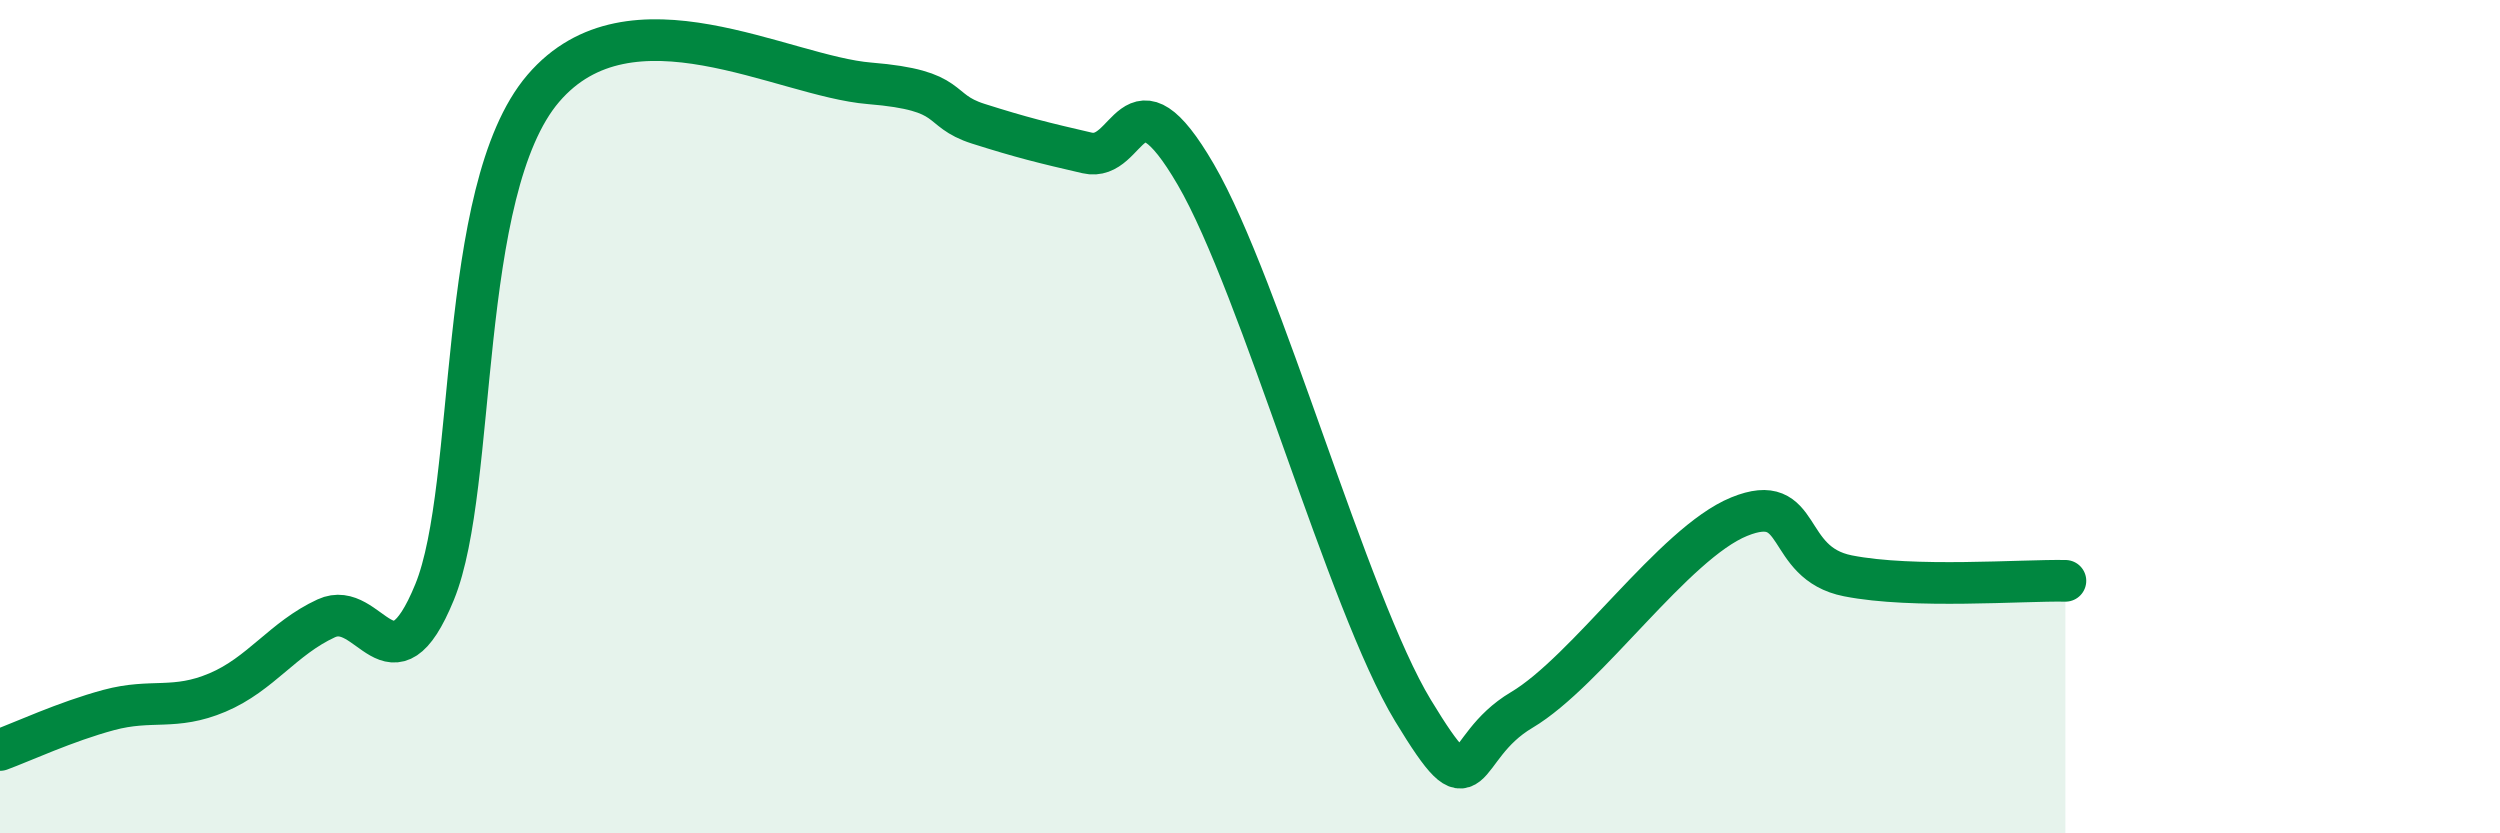 
    <svg width="60" height="20" viewBox="0 0 60 20" xmlns="http://www.w3.org/2000/svg">
      <path
        d="M 0,18 C 0.52,17.81 1.57,17.32 2.61,17.04 C 3.65,16.76 4.18,17.06 5.22,16.62 C 6.26,16.18 6.79,15.32 7.83,14.84 C 8.87,14.36 9.39,16.75 10.43,14.21 C 11.47,11.67 10.95,4.56 13.04,2.12 C 15.13,-0.32 18.78,1.83 20.87,2 C 22.96,2.17 22.44,2.64 23.48,2.97 C 24.52,3.3 25.05,3.43 26.09,3.67 C 27.13,3.91 27.14,1.51 28.7,4.19 C 30.26,6.87 32.35,14.48 33.91,17.05 C 35.47,19.62 34.95,17.97 36.52,17.04 C 38.09,16.11 40.17,13.04 41.74,12.4 C 43.31,11.76 42.78,13.51 44.35,13.82 C 45.92,14.13 48.53,13.92 49.57,13.94L49.57 20L0 20Z"
        fill="#008740"
        opacity="0.1"
        stroke-linecap="round"
        stroke-linejoin="round"
      />
      <path
        d="M 0,18 C 0.52,17.81 1.57,17.32 2.61,17.04 C 3.65,16.76 4.18,17.06 5.22,16.62 C 6.26,16.18 6.79,15.32 7.83,14.84 C 8.87,14.36 9.39,16.75 10.43,14.21 C 11.47,11.67 10.95,4.56 13.04,2.12 C 15.13,-0.32 18.78,1.83 20.87,2 C 22.96,2.17 22.44,2.64 23.48,2.97 C 24.52,3.3 25.05,3.43 26.09,3.67 C 27.13,3.91 27.14,1.51 28.7,4.19 C 30.26,6.87 32.35,14.48 33.91,17.05 C 35.47,19.62 34.95,17.97 36.52,17.04 C 38.09,16.11 40.17,13.04 41.74,12.4 C 43.31,11.76 42.78,13.51 44.35,13.82 C 45.92,14.13 48.53,13.92 49.57,13.94"
        stroke="#008740"
        stroke-width="1"
        fill="none"
        stroke-linecap="round"
        stroke-linejoin="round"
      />
    </svg>
  